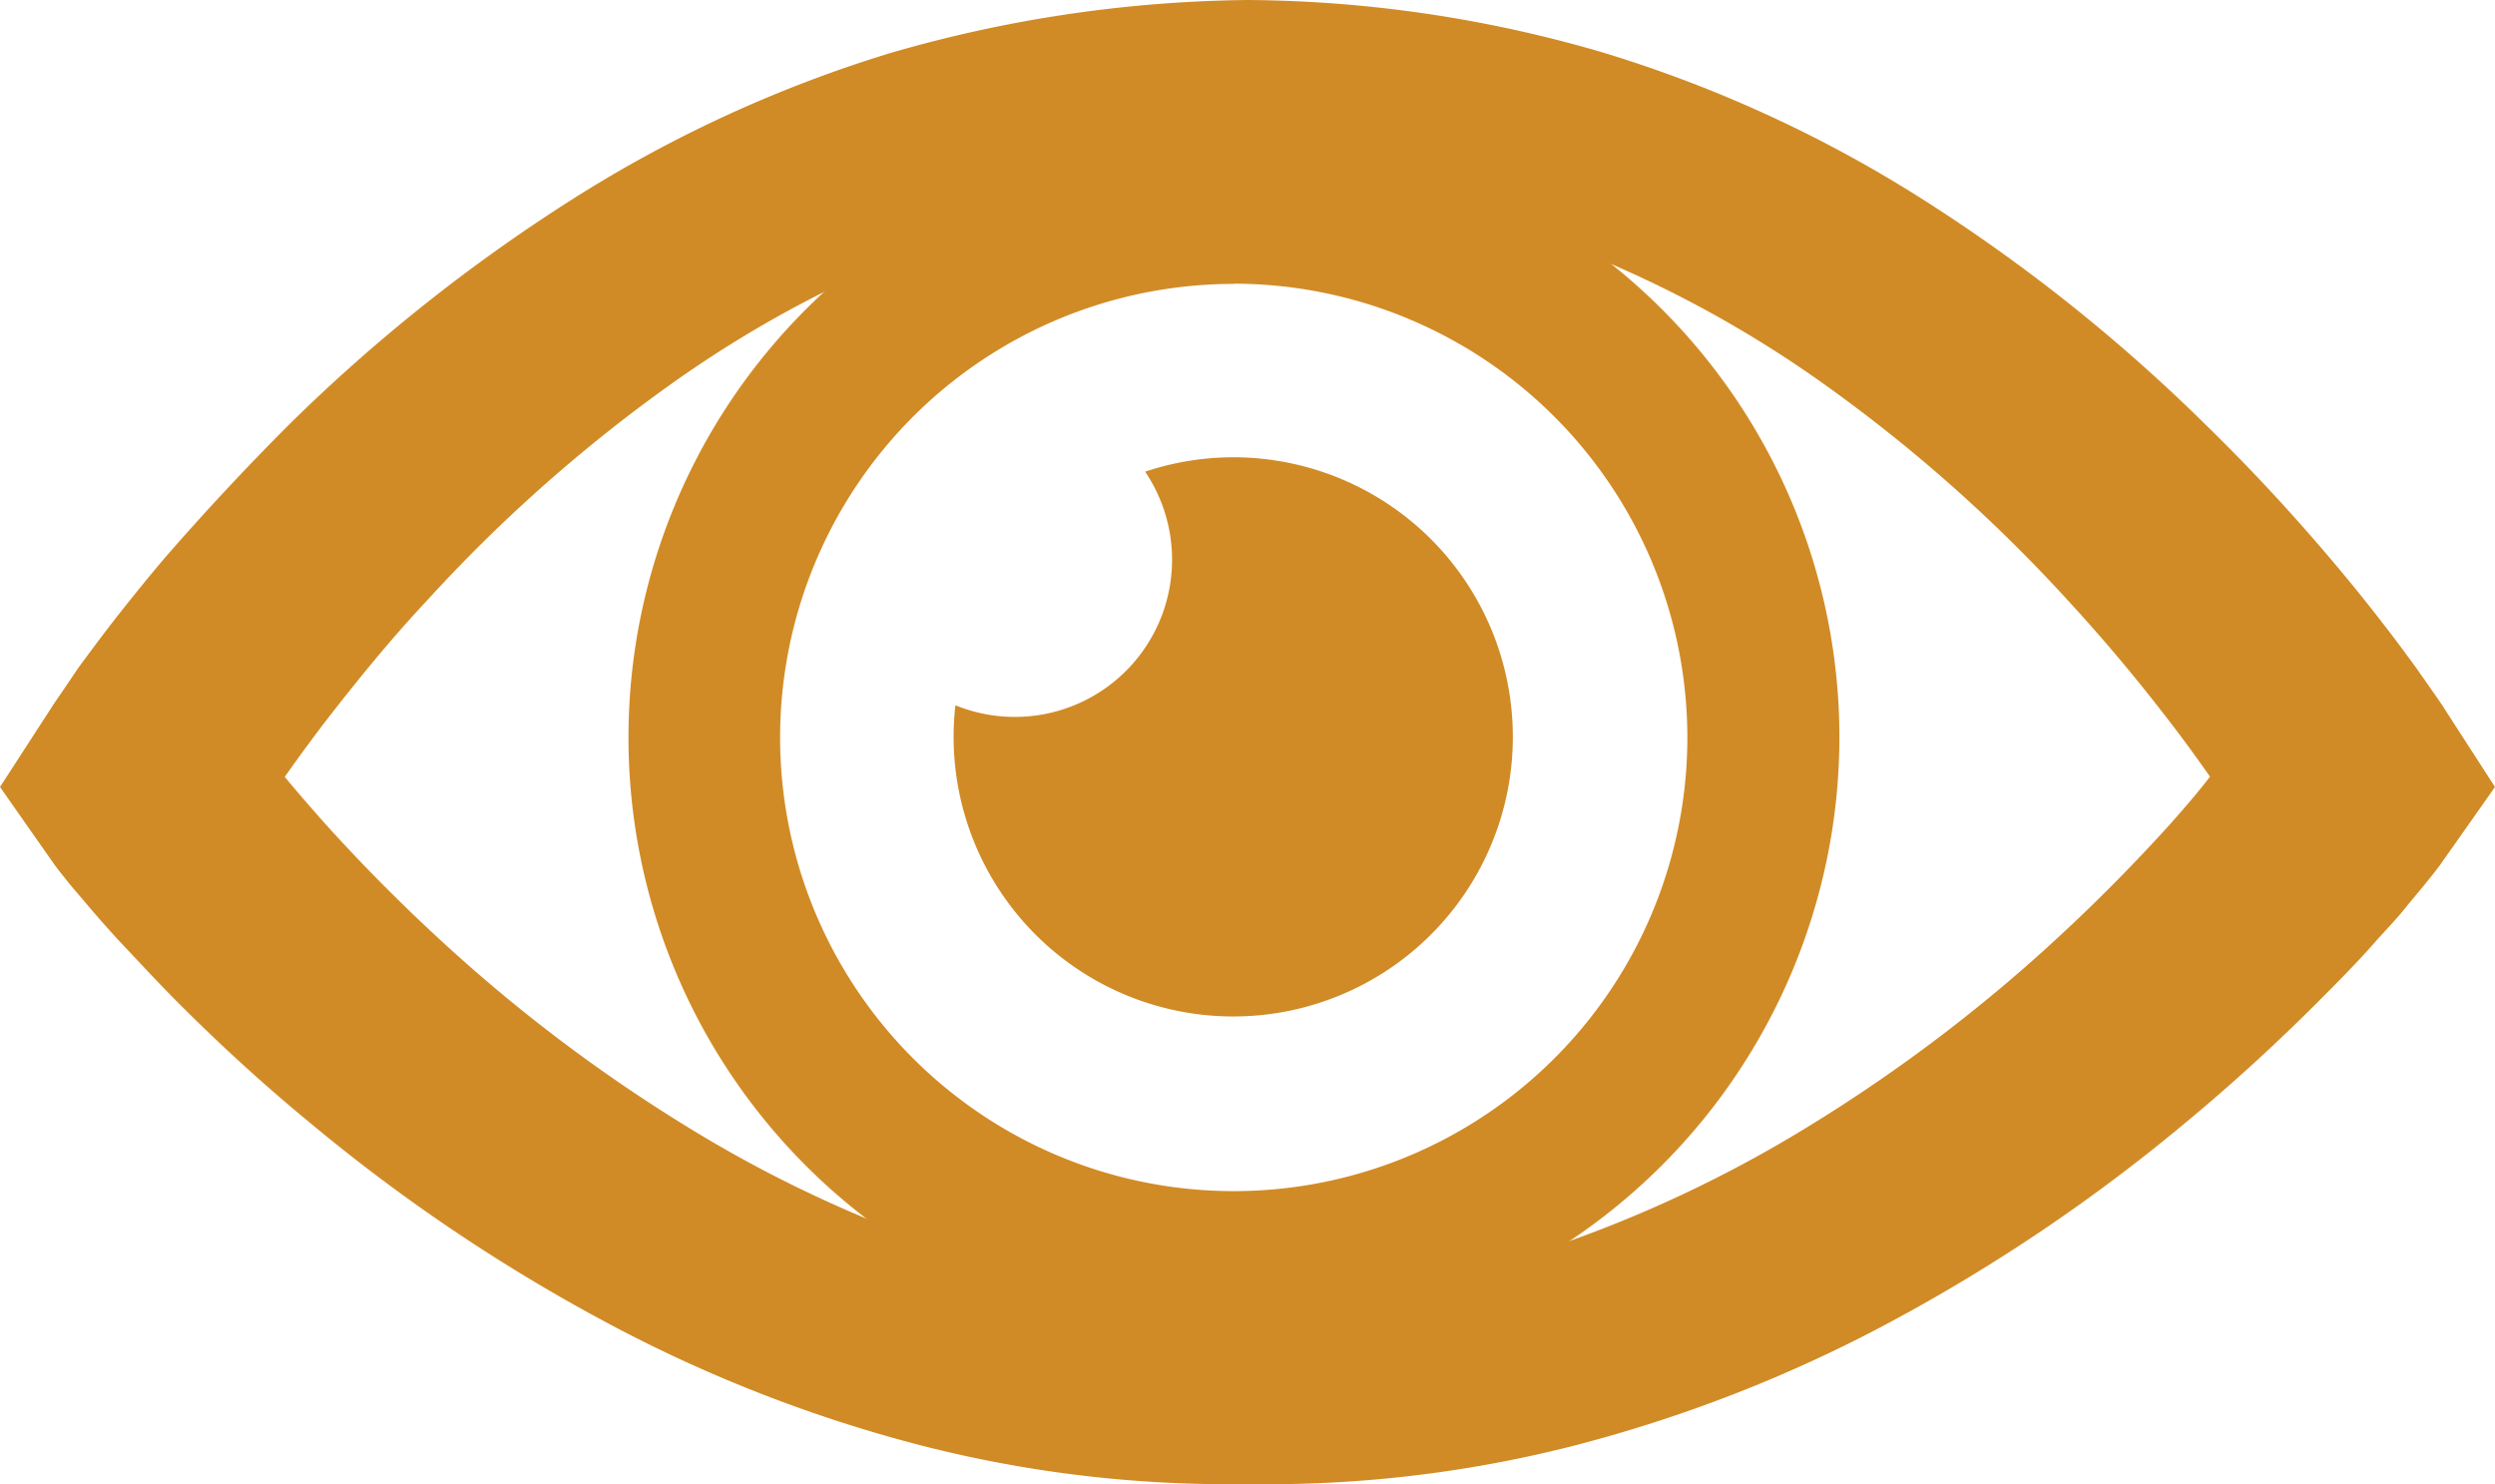 <svg xmlns="http://www.w3.org/2000/svg" viewBox="0 0 116 69"><defs><style>.cls-1{fill:#d18b26;}</style></defs><title>Asset 9</title><g id="Layer_2" data-name="Layer 2"><g id="Quem_somos" data-name="Quem somos"><g id="Icone_visão" data-name="Icone visão"><path class="cls-1" d="M113.72,33.06l-.2-.31-.17-.25L113,32l-.65-.93c-.44-.6-.87-1.19-1.32-1.77q-1.33-1.74-2.72-3.37-2.78-3.28-5.81-6.23A79.18,79.18,0,0,0,89.46,9.31,60.51,60.51,0,0,0,74.62,2.47,59.84,59.84,0,0,0,58,0,61.63,61.63,0,0,0,41.38,2.47,60.51,60.51,0,0,0,26.54,9.31a79.18,79.18,0,0,0-13.07,10.4q-3,3-5.81,6.23-1.39,1.64-2.72,3.37c-.44.58-.88,1.17-1.32,1.77L3,32l-.33.48-.17.25-.2.31L0,36.59,2.53,40.2h0l.22.29.19.24.36.45L4,42c.47.56.95,1.1,1.43,1.63,1,1.06,1.94,2.08,2.93,3.07q3,3,6.17,5.6a81.36,81.36,0,0,0,13.54,9.12A66,66,0,0,0,43,67.25,57.48,57.48,0,0,0,58,69a57.48,57.48,0,0,0,15-1.74,66,66,0,0,0,14.9-5.8,81.36,81.36,0,0,0,13.54-9.12q3.19-2.63,6.17-5.6c1-1,2-2,2.93-3.07.48-.53,1-1.07,1.43-1.63l.71-.85.36-.45.19-.24.22-.29h0L116,36.59ZM10.54,32.67h0Zm90.37,5.63c-1.67,1.85-3.42,3.62-5.23,5.29A73.9,73.9,0,0,1,84,52.42a59.2,59.2,0,0,1-12.92,5.92A51.11,51.11,0,0,1,58,60.69a51.11,51.11,0,0,1-13.12-2.34A59.2,59.2,0,0,1,32,52.42a73.9,73.9,0,0,1-11.65-8.83c-1.82-1.68-3.57-3.45-5.23-5.29-.64-.72-1.27-1.44-1.88-2.18.57-.81,1.16-1.62,1.77-2.42,1.54-2,3.17-4,4.88-5.82A71.47,71.47,0,0,1,31,18a53.63,53.63,0,0,1,12.63-6.74A48.61,48.61,0,0,1,58,8.59a48.61,48.61,0,0,1,14.41,2.68A53.63,53.63,0,0,1,85,18a71.47,71.47,0,0,1,11.1,9.87c1.71,1.85,3.34,3.8,4.88,5.82.61.79,1.19,1.6,1.77,2.42C102.18,36.85,101.55,37.58,100.91,38.3Zm4.55-5.63h0Z"/><path class="cls-1" d="M57.36,62.44A28.15,28.15,0,1,1,85.52,34.28,28.19,28.19,0,0,1,57.36,62.44Zm0-49.24A21.09,21.09,0,1,0,78.45,34.28,21.11,21.11,0,0,0,57.36,13.19Z"/><path class="cls-1" d="M57.36,21.26a13,13,0,0,0-4.12.67,7.31,7.31,0,0,1-8.82,10.86A13,13,0,1,0,57.36,21.26Z"/></g></g></g></svg>